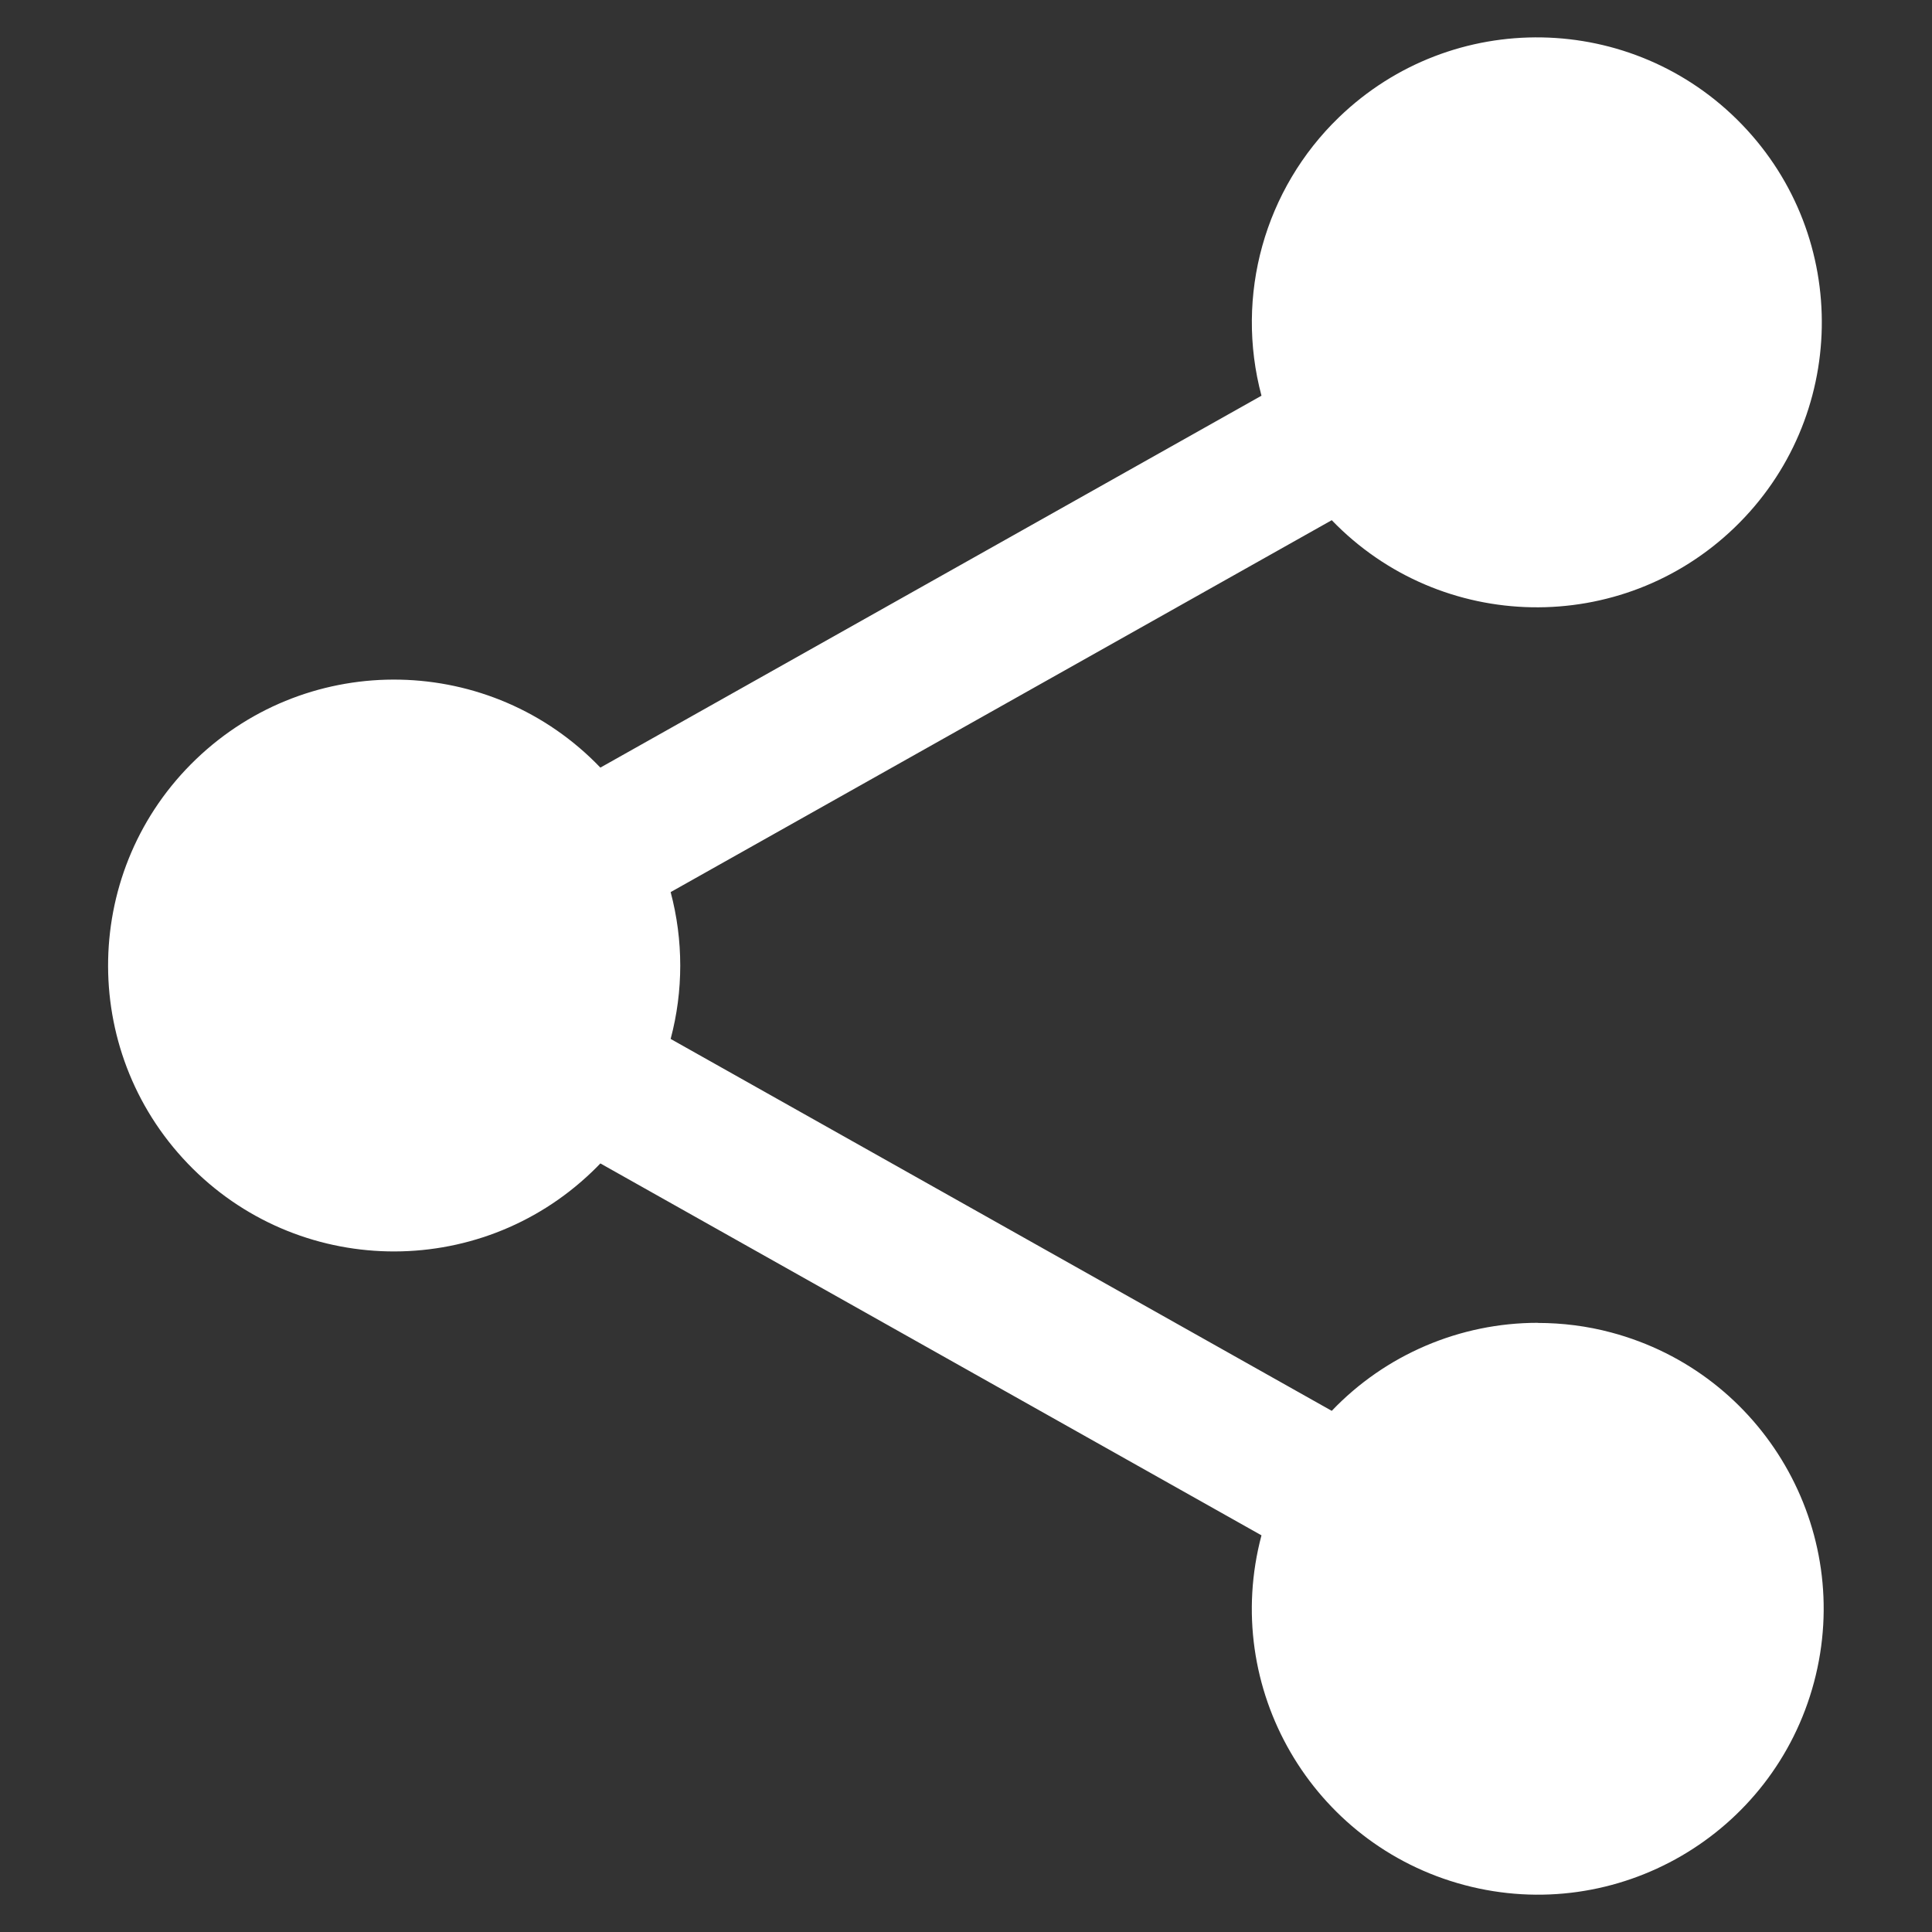 <?xml version="1.0" encoding="UTF-8"?>
<svg id="Layer_1" data-name="Layer 1" xmlns="http://www.w3.org/2000/svg" viewBox="0 0 16 16">
  <rect x="0" y="0" width="16" height="16" fill="#333333" stroke="none"/>
  <defs>
    <style>
      .cls-1 {
        fill: #fff;
        stroke-width: 0px;
      }
    </style>
  </defs>
  <path class="cls-1" d="M12.735,10.955c-.644-0-1.261.263-1.706.729l-5.475-3.08c.106-.398.106-.817,0-1.216l5.475-3.08c.905.938,2.399.965,3.337.06s.965-2.399.06-3.337c-.905-.938-2.399-.965-3.337-.06-.617.595-.863,1.478-.642,2.306l-5.475,3.08c-.905-.944-2.404-.975-3.348-.07-.944.905-.975,2.404-.07,3.348s2.404.975,3.348.07c.024-.023.047-.046.07-.07l5.475,3.08c-.336,1.264.417,2.56,1.68,2.896,1.264.336,2.56-.417,2.896-1.68s-.417-2.56-1.68-2.896c-.198-.053-.403-.079-.608-.079Z"/>
</svg>
